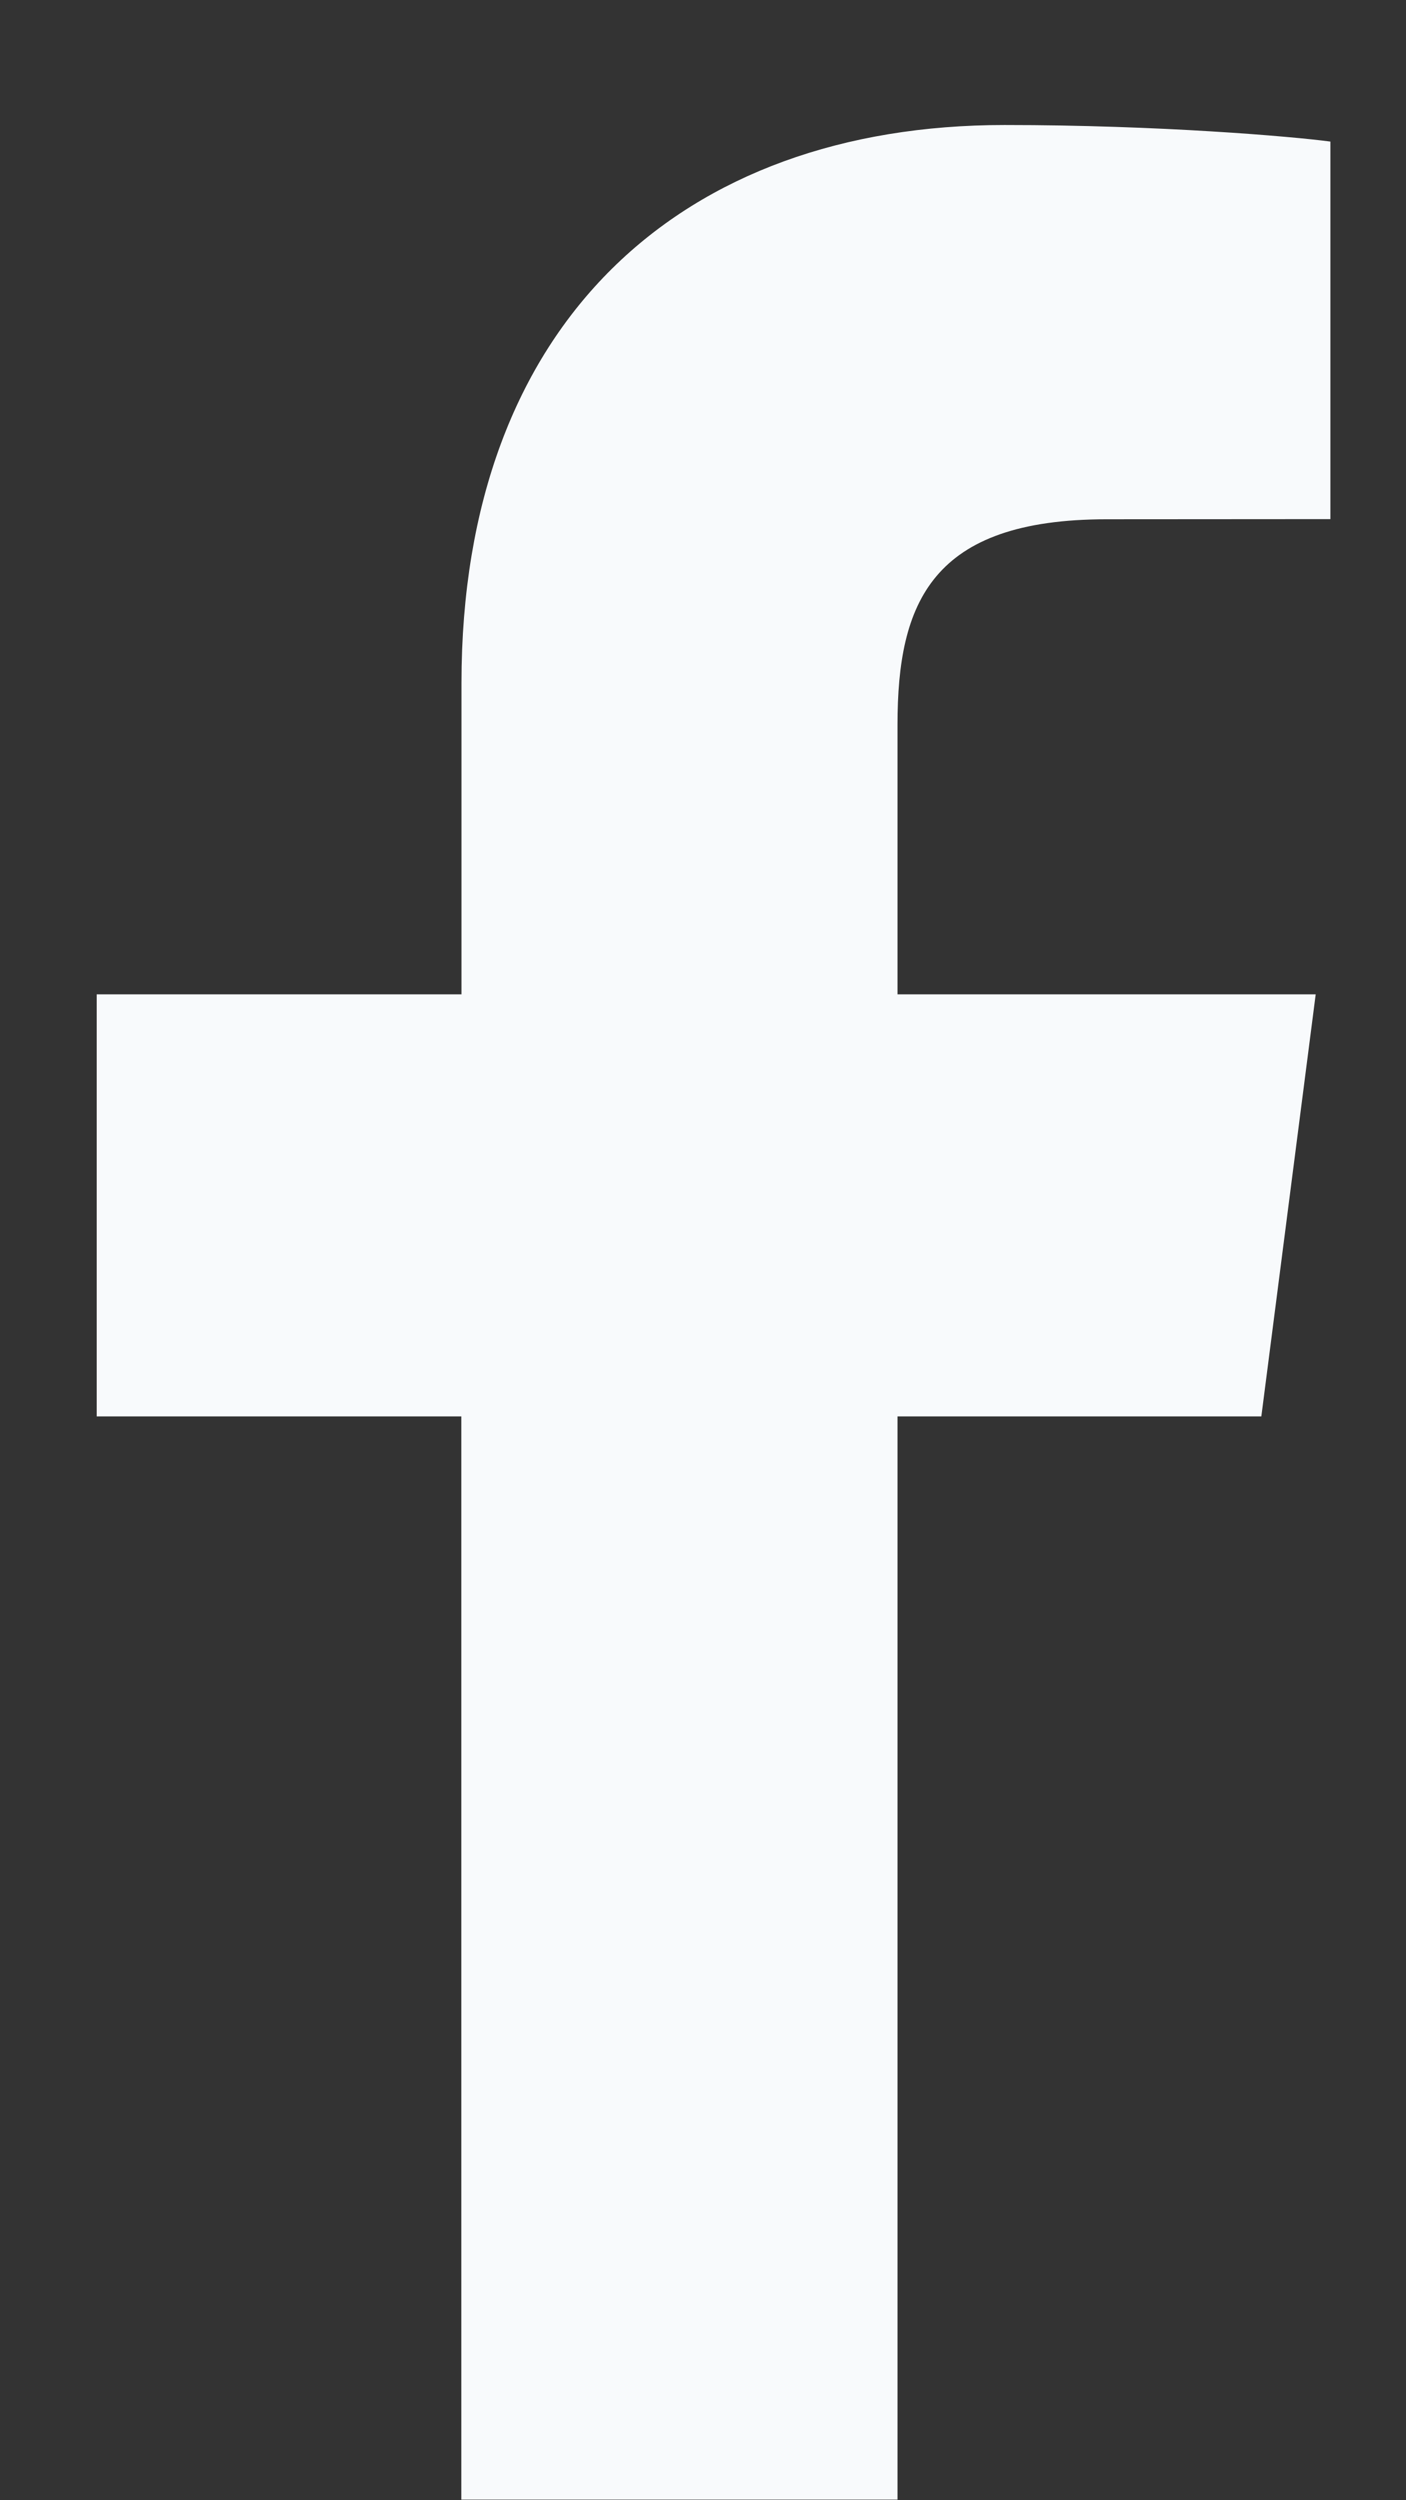 <svg width="9" height="16" viewBox="0 0 9 16" fill="none" xmlns="http://www.w3.org/2000/svg">
<rect x="0" y="0" width="9" height="16" fill="#333333" stroke="none"/>
<path d="M5.745 15.996V9.064H8.074L8.422 6.363H5.745V4.638C5.745 3.856 5.963 3.323 7.085 3.323L8.516 3.322V0.906C8.269 0.873 7.419 0.8 6.43 0.8C4.367 0.8 2.954 2.059 2.954 4.371V6.363H0.619V9.064H2.953V15.996H5.745Z" fill="#F8FAFC"/>
</svg>
